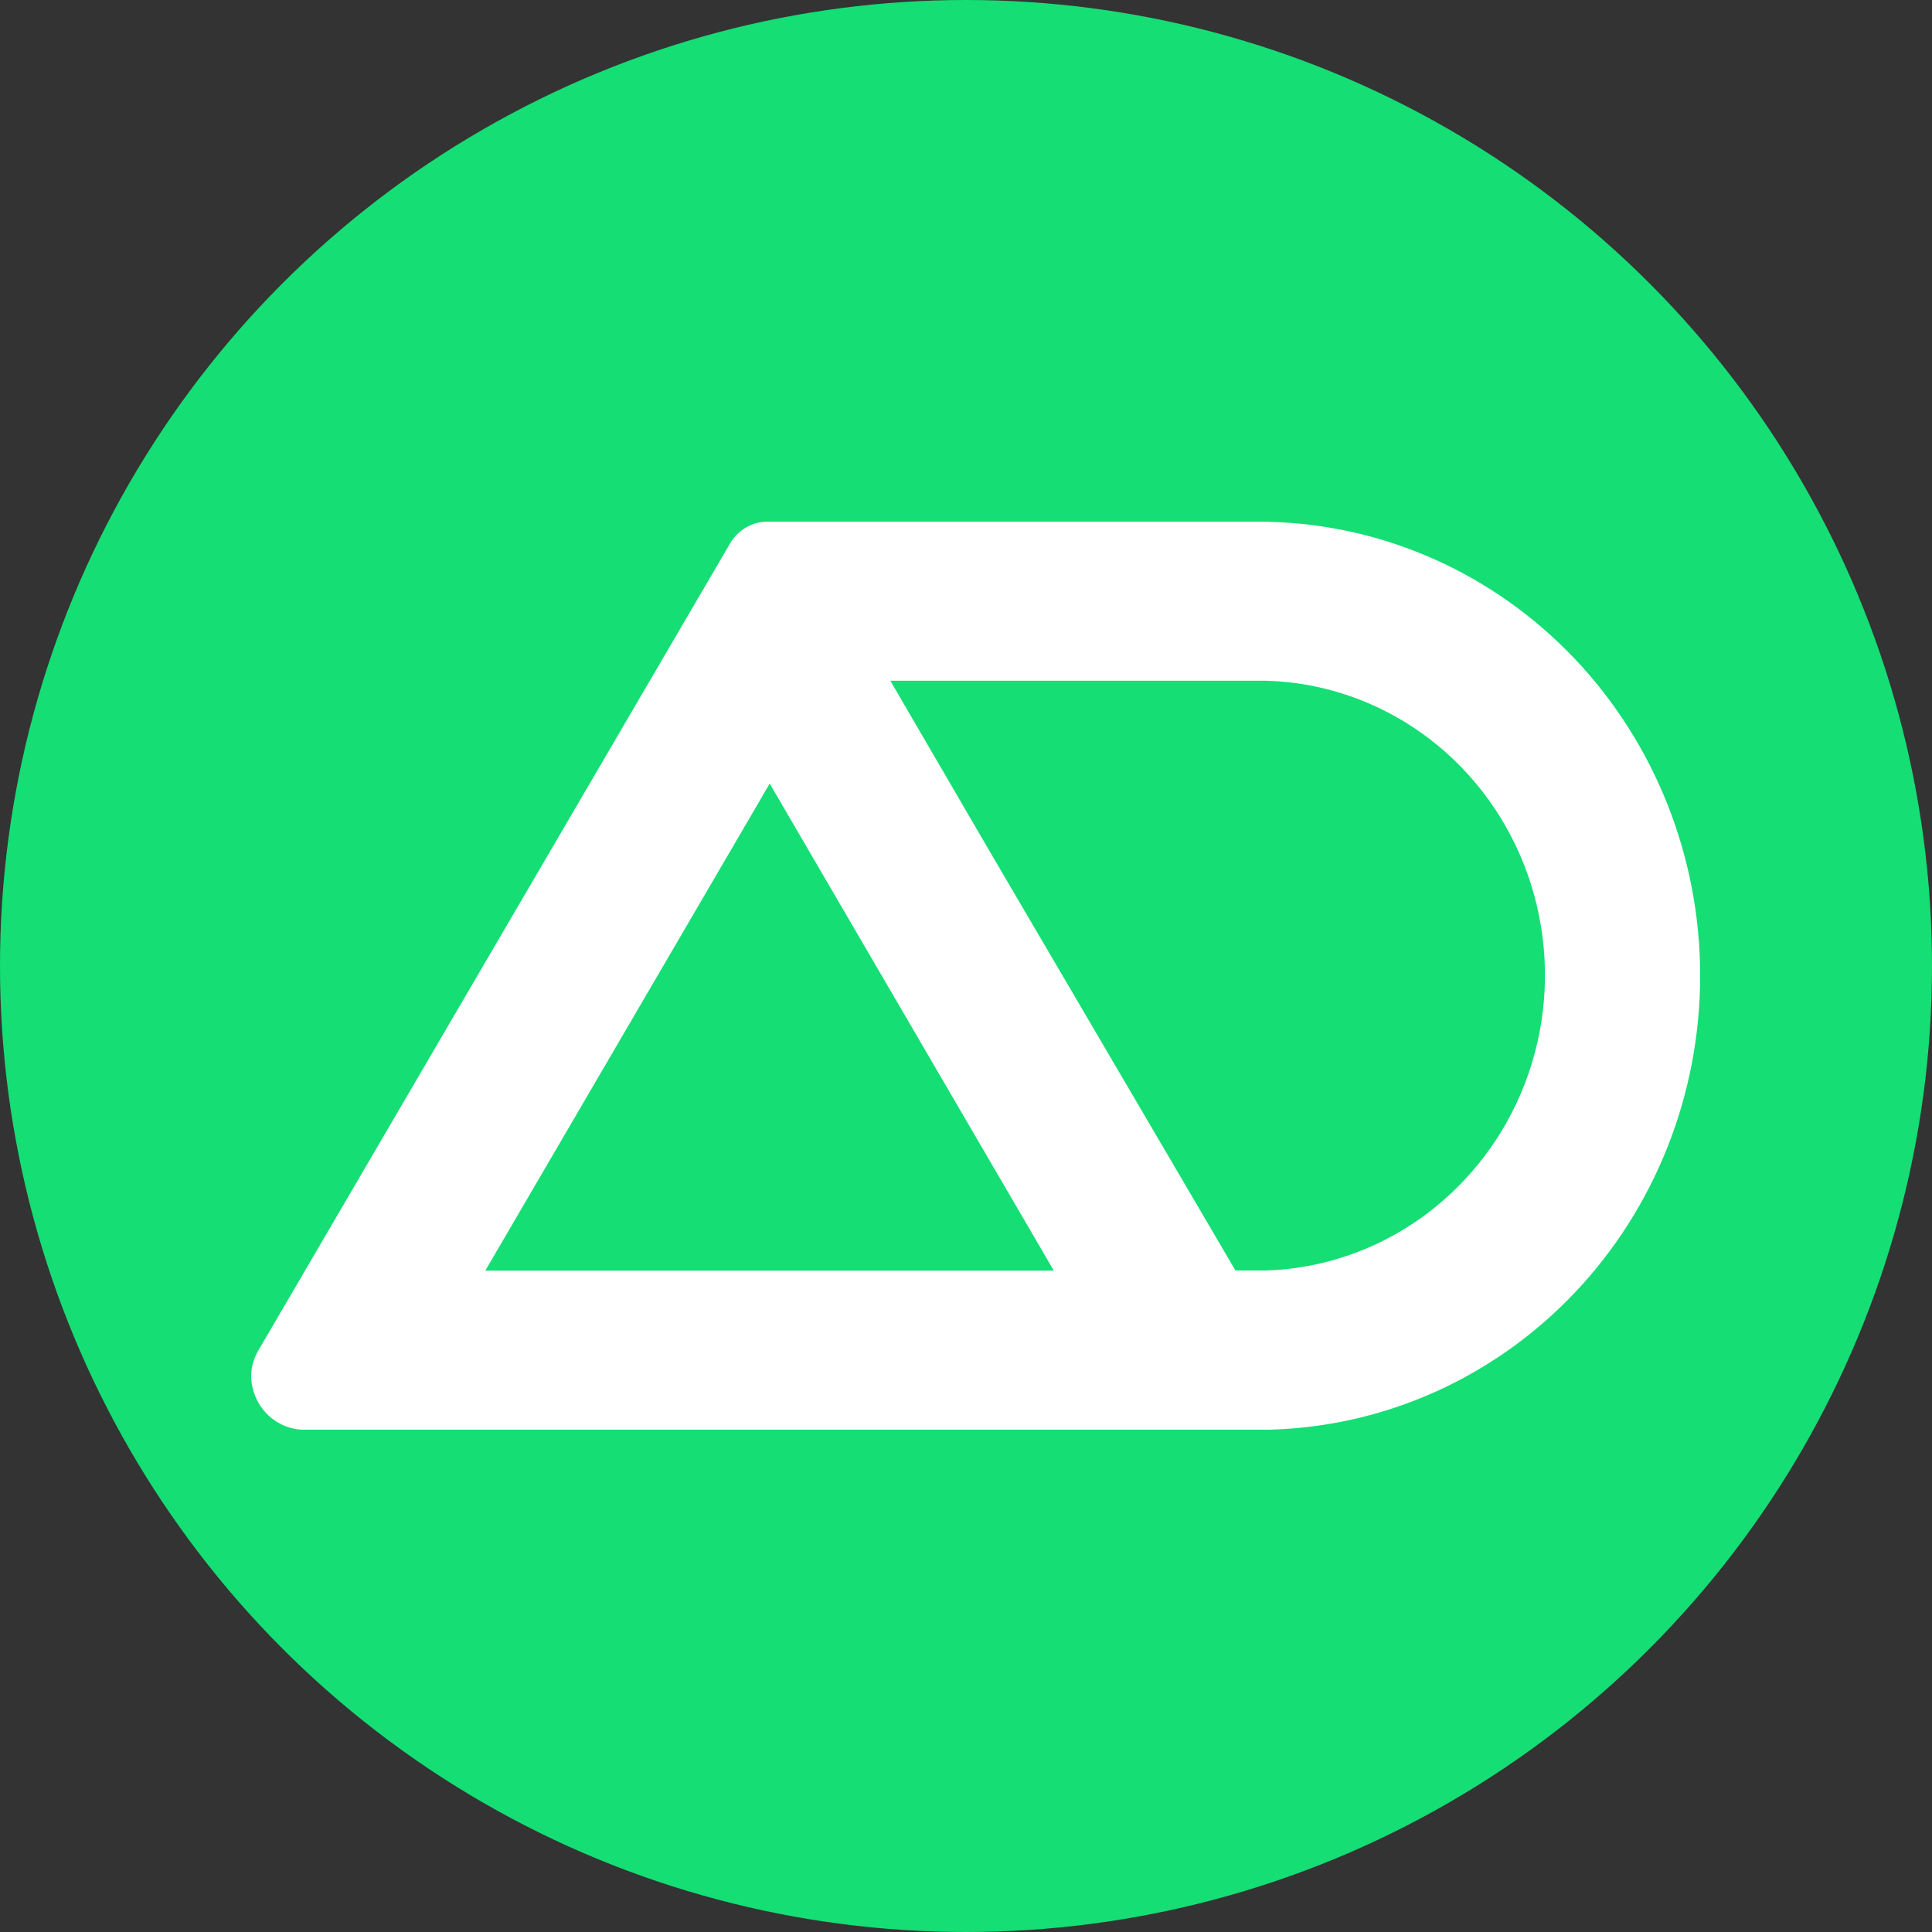 <?xml version="1.0" encoding="UTF-8"?> <svg xmlns="http://www.w3.org/2000/svg" width="100" height="100" viewBox="0 0 100 100" fill="none"><rect x="0" y="0" width="100" height="100" fill="#333333" stroke="none"/> <circle cx="50" cy="50" r="50" fill="#15DE74"></circle> <path d="M65.705 27.003H39.84C39.408 26.981 38.98 27.087 38.605 27.307C38.23 27.527 37.923 27.852 37.721 28.244L13.36 69.92C13.119 70.331 12.994 70.804 13 71.285C13.028 71.996 13.315 72.67 13.805 73.173C14.294 73.676 14.95 73.971 15.642 74H65.705C71.668 73.848 77.338 71.305 81.503 66.916C85.668 62.526 88 56.637 88 50.505C88 44.373 85.668 38.484 81.503 34.094C77.338 29.705 71.668 27.162 65.705 27.01V27.003ZM25.12 65.767L39.84 40.558L54.545 65.767H25.12ZM75.742 61.134C73.06 63.969 69.415 65.626 65.571 65.759H63.946L51.31 44.21L46.084 35.236H65.571C68.452 35.323 71.245 36.271 73.611 37.964C75.976 39.657 77.81 42.022 78.889 44.769C79.968 47.516 80.245 50.527 79.686 53.433C79.127 56.34 77.756 59.016 75.742 61.134Z" fill="white"></path> </svg> 